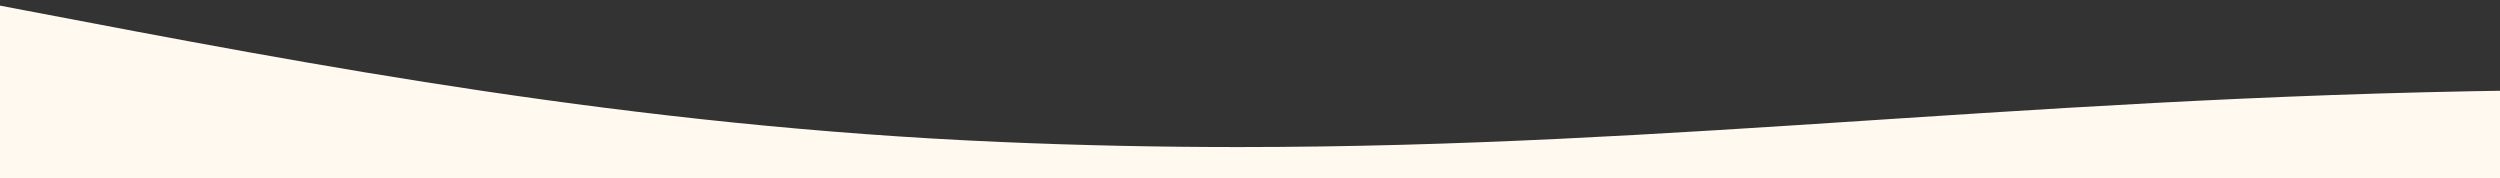 <svg xmlns="http://www.w3.org/2000/svg" xmlns:xlink="http://www.w3.org/1999/xlink" width="1440" height="102.756" viewBox="0 0 1440 102.756">
  <rect x="0" y="0" width="1440" height="102.756" fill="#333333" stroke="none"/>
  <defs>
    <clipPath id="clip-path">
      <rect id="Rectangle_504343" data-name="Rectangle 504343" width="1440" height="102.756" transform="translate(0 160.842)" fill="#fff9f0"/>
    </clipPath>
  </defs>
  <g id="Mask_Group_20349" data-name="Mask Group 20349" transform="translate(0 -160.842)" clip-path="url(#clip-path)">
    <g id="Group_46147" data-name="Group 46147" transform="translate(-17 160.842)">
      <path id="Subtraction_51" data-name="Subtraction 51" d="M2865.293,156.755H0V0C10.4,1.975,21.089,4.015,31.429,5.988l.438.084.334.064.011,0,.032.006.042.008.035.007C73.5,14.014,116.083,22.139,159.839,30c23.644,4.246,45.438,8.023,66.628,11.548,23.916,3.978,46.383,7.523,68.683,10.837,24.059,3.576,47.9,6.868,70.872,9.784,24.665,3.132,49.292,5.954,73.2,8.389,25.369,2.584,50.822,4.821,75.654,6.651,26.154,1.927,52.48,3.466,78.245,4.572,23.184,1,46.7,1.746,69.888,2.23,22.125.462,44.7.7,67.1.7,15.723,0,31.815-.115,47.829-.342,15.291-.216,31.042-.542,46.815-.968,29.133-.787,59.035-1.924,91.413-3.475,27-1.294,56.392-2.915,89.845-4.956,29.83-1.821,60.234-3.81,89.636-5.735l.3-.02,3.163-.207,12.048-.788c64.779-4.232,128.531-8.283,196.222-11.337,36.832-1.662,71.538-2.884,106.1-3.736,18.646-.46,37.441-.812,55.862-1.047,19.34-.246,38.87-.37,58.047-.37,26.992,0,54.437.246,81.572.731,28.463.509,57.558,1.3,86.478,2.349,30.184,1.1,61.121,2.508,91.95,4.2,32.052,1.757,65.018,3.87,97.982,6.28,34.143,2.5,69.33,5.388,104.582,8.594,36.381,3.308,73.977,7.056,111.745,11.139,38.857,4.2,79.053,8.884,119.471,13.918,41.494,5.168,84.48,10.863,127.762,16.928,18.95,2.655,37.833,5.162,56.123,7.451,17.977,2.25,35.891,4.352,53.243,6.249,17.034,1.862,34.035,3.582,50.531,5.112,16.174,1.5,32.316,2.859,47.978,4.038,15.334,1.155,30.675,2.175,45.595,3.029,14.558.834,29.151,1.535,43.374,2.084,13.862.535,27.763.939,41.317,1.2,13.22.256,26.486.387,39.428.387,17.784,0,35.646-.245,53.092-.729,16.655-.461,33.505-1.155,50.082-2.063,11.708-.641,23.683-1.412,35.594-2.292v16.424h0Z" fill="#fff9f0" stroke="rgba(0,0,0,0)" stroke-miterlimit="10" stroke-width="1"/>
    </g>
  </g>
</svg>
